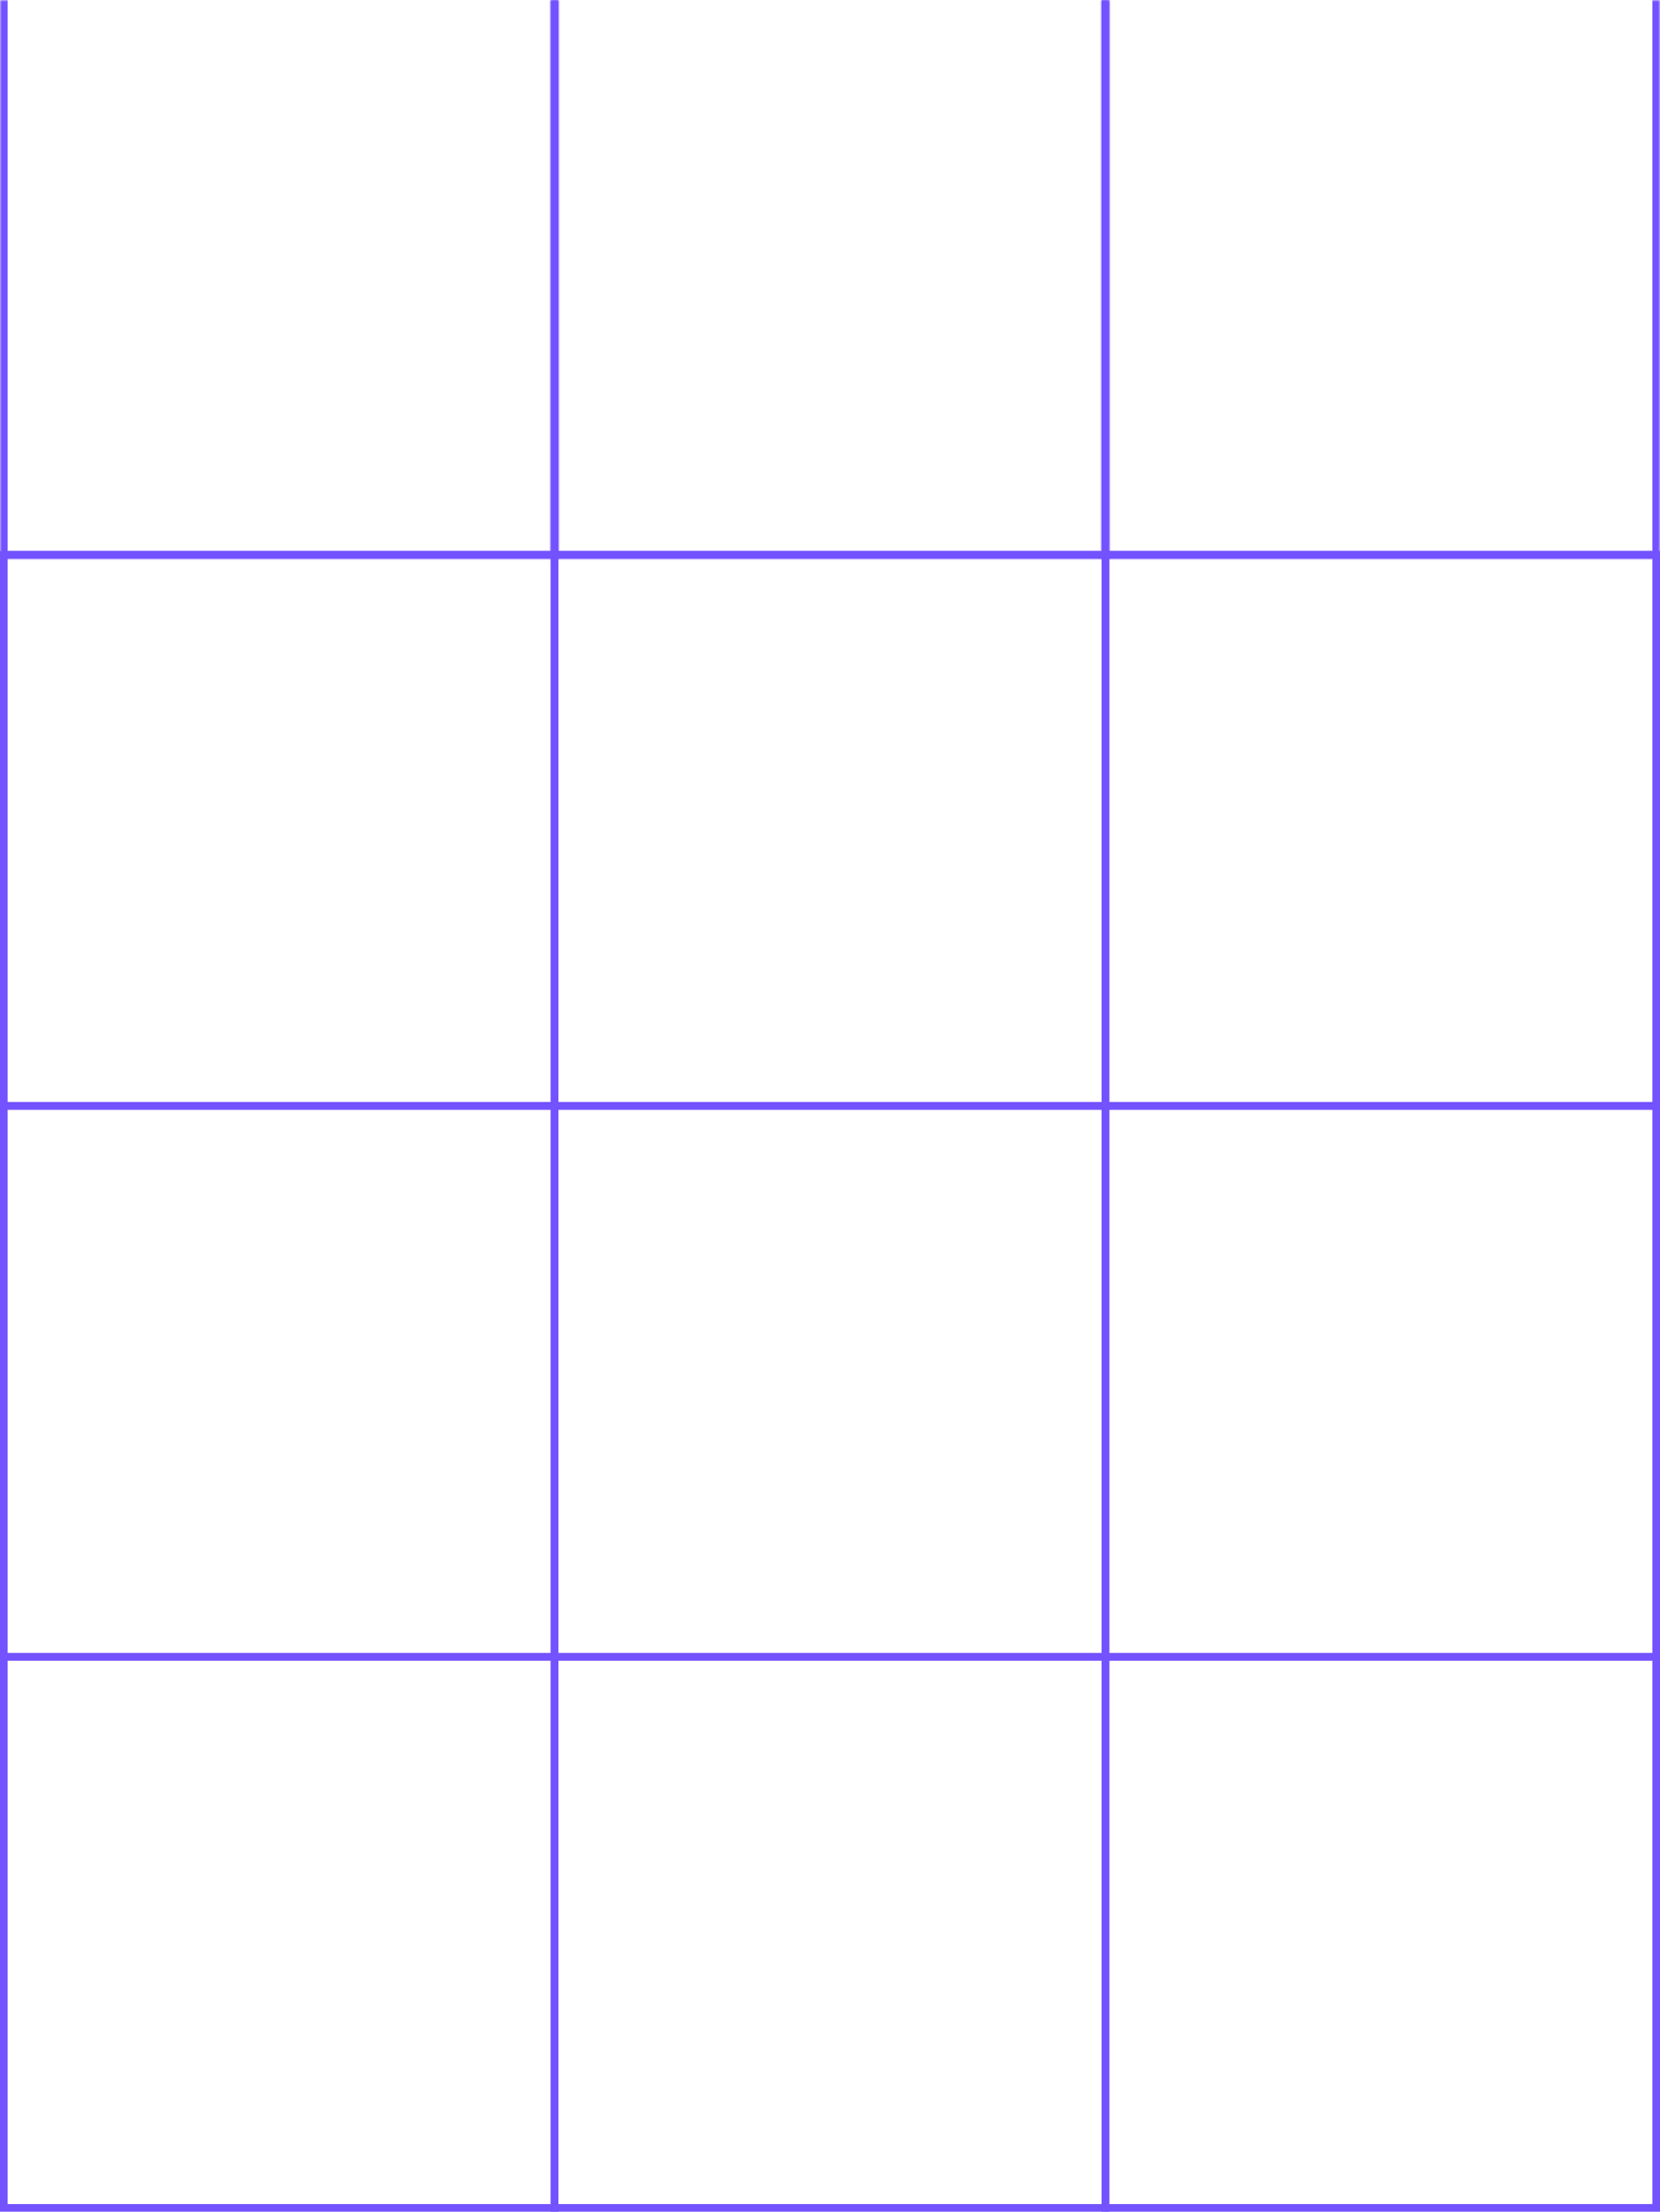 <?xml version="1.0" encoding="UTF-8"?> <svg xmlns="http://www.w3.org/2000/svg" width="440" height="586" viewBox="0 0 440 586" fill="none"> <mask id="path-1-inside-1_3182_746" fill="white"> <path d="M0 0H148V148H0V0Z"></path> </mask> <path d="M148 148V150.024H150.024V148H148ZM0 148H-2.024V150.024H0V148ZM145.976 0V148H150.024V0H145.976ZM148 145.976H0V150.024H148V145.976ZM2.024 148V0H-2.024V148H2.024Z" fill="#7352FF" mask="url(#path-1-inside-1_3182_746)"></path> <mask id="path-3-inside-2_3182_746" fill="white"> <path d="M146 0H294V148H146V0Z"></path> </mask> <path d="M294 148V150.024H296.024V148H294ZM146 148H143.976V150.024H146V148ZM291.976 0V148H296.024V0H291.976ZM294 145.976H146V150.024H294V145.976ZM148.024 148V0H143.976V148H148.024Z" fill="#7352FF" mask="url(#path-3-inside-2_3182_746)"></path> <mask id="path-5-inside-3_3182_746" fill="white"> <path d="M292 0H440V148H292V0Z"></path> </mask> <path d="M440 148V150.024H442.024V148H440ZM292 148H289.976V150.024H292V148ZM437.976 0V148H442.024V0H437.976ZM440 145.976H292V150.024H440V145.976ZM294.024 148V0H289.976V148H294.024Z" fill="#7352FF" mask="url(#path-5-inside-3_3182_746)"></path> <rect x="1.012" y="147.012" width="145.976" height="145.976" stroke="#7352FF" stroke-width="2.024"></rect> <rect x="147.012" y="147.012" width="145.976" height="145.976" stroke="#7352FF" stroke-width="2.024"></rect> <rect x="293.012" y="147.012" width="145.976" height="145.976" stroke="#7352FF" stroke-width="2.024"></rect> <rect x="1.012" y="293.012" width="145.976" height="145.976" stroke="#7352FF" stroke-width="2.024"></rect> <rect x="147.012" y="293.012" width="145.976" height="145.976" stroke="#7352FF" stroke-width="2.024"></rect> <rect x="293.012" y="293.012" width="145.976" height="145.976" stroke="#7352FF" stroke-width="2.024"></rect> <rect x="1.012" y="439.012" width="145.976" height="145.976" stroke="#7352FF" stroke-width="2.024"></rect> <rect x="147.012" y="439.012" width="145.976" height="145.976" stroke="#7352FF" stroke-width="2.024"></rect> <rect x="293.012" y="439.012" width="145.976" height="145.976" stroke="#7352FF" stroke-width="2.024"></rect> </svg> 